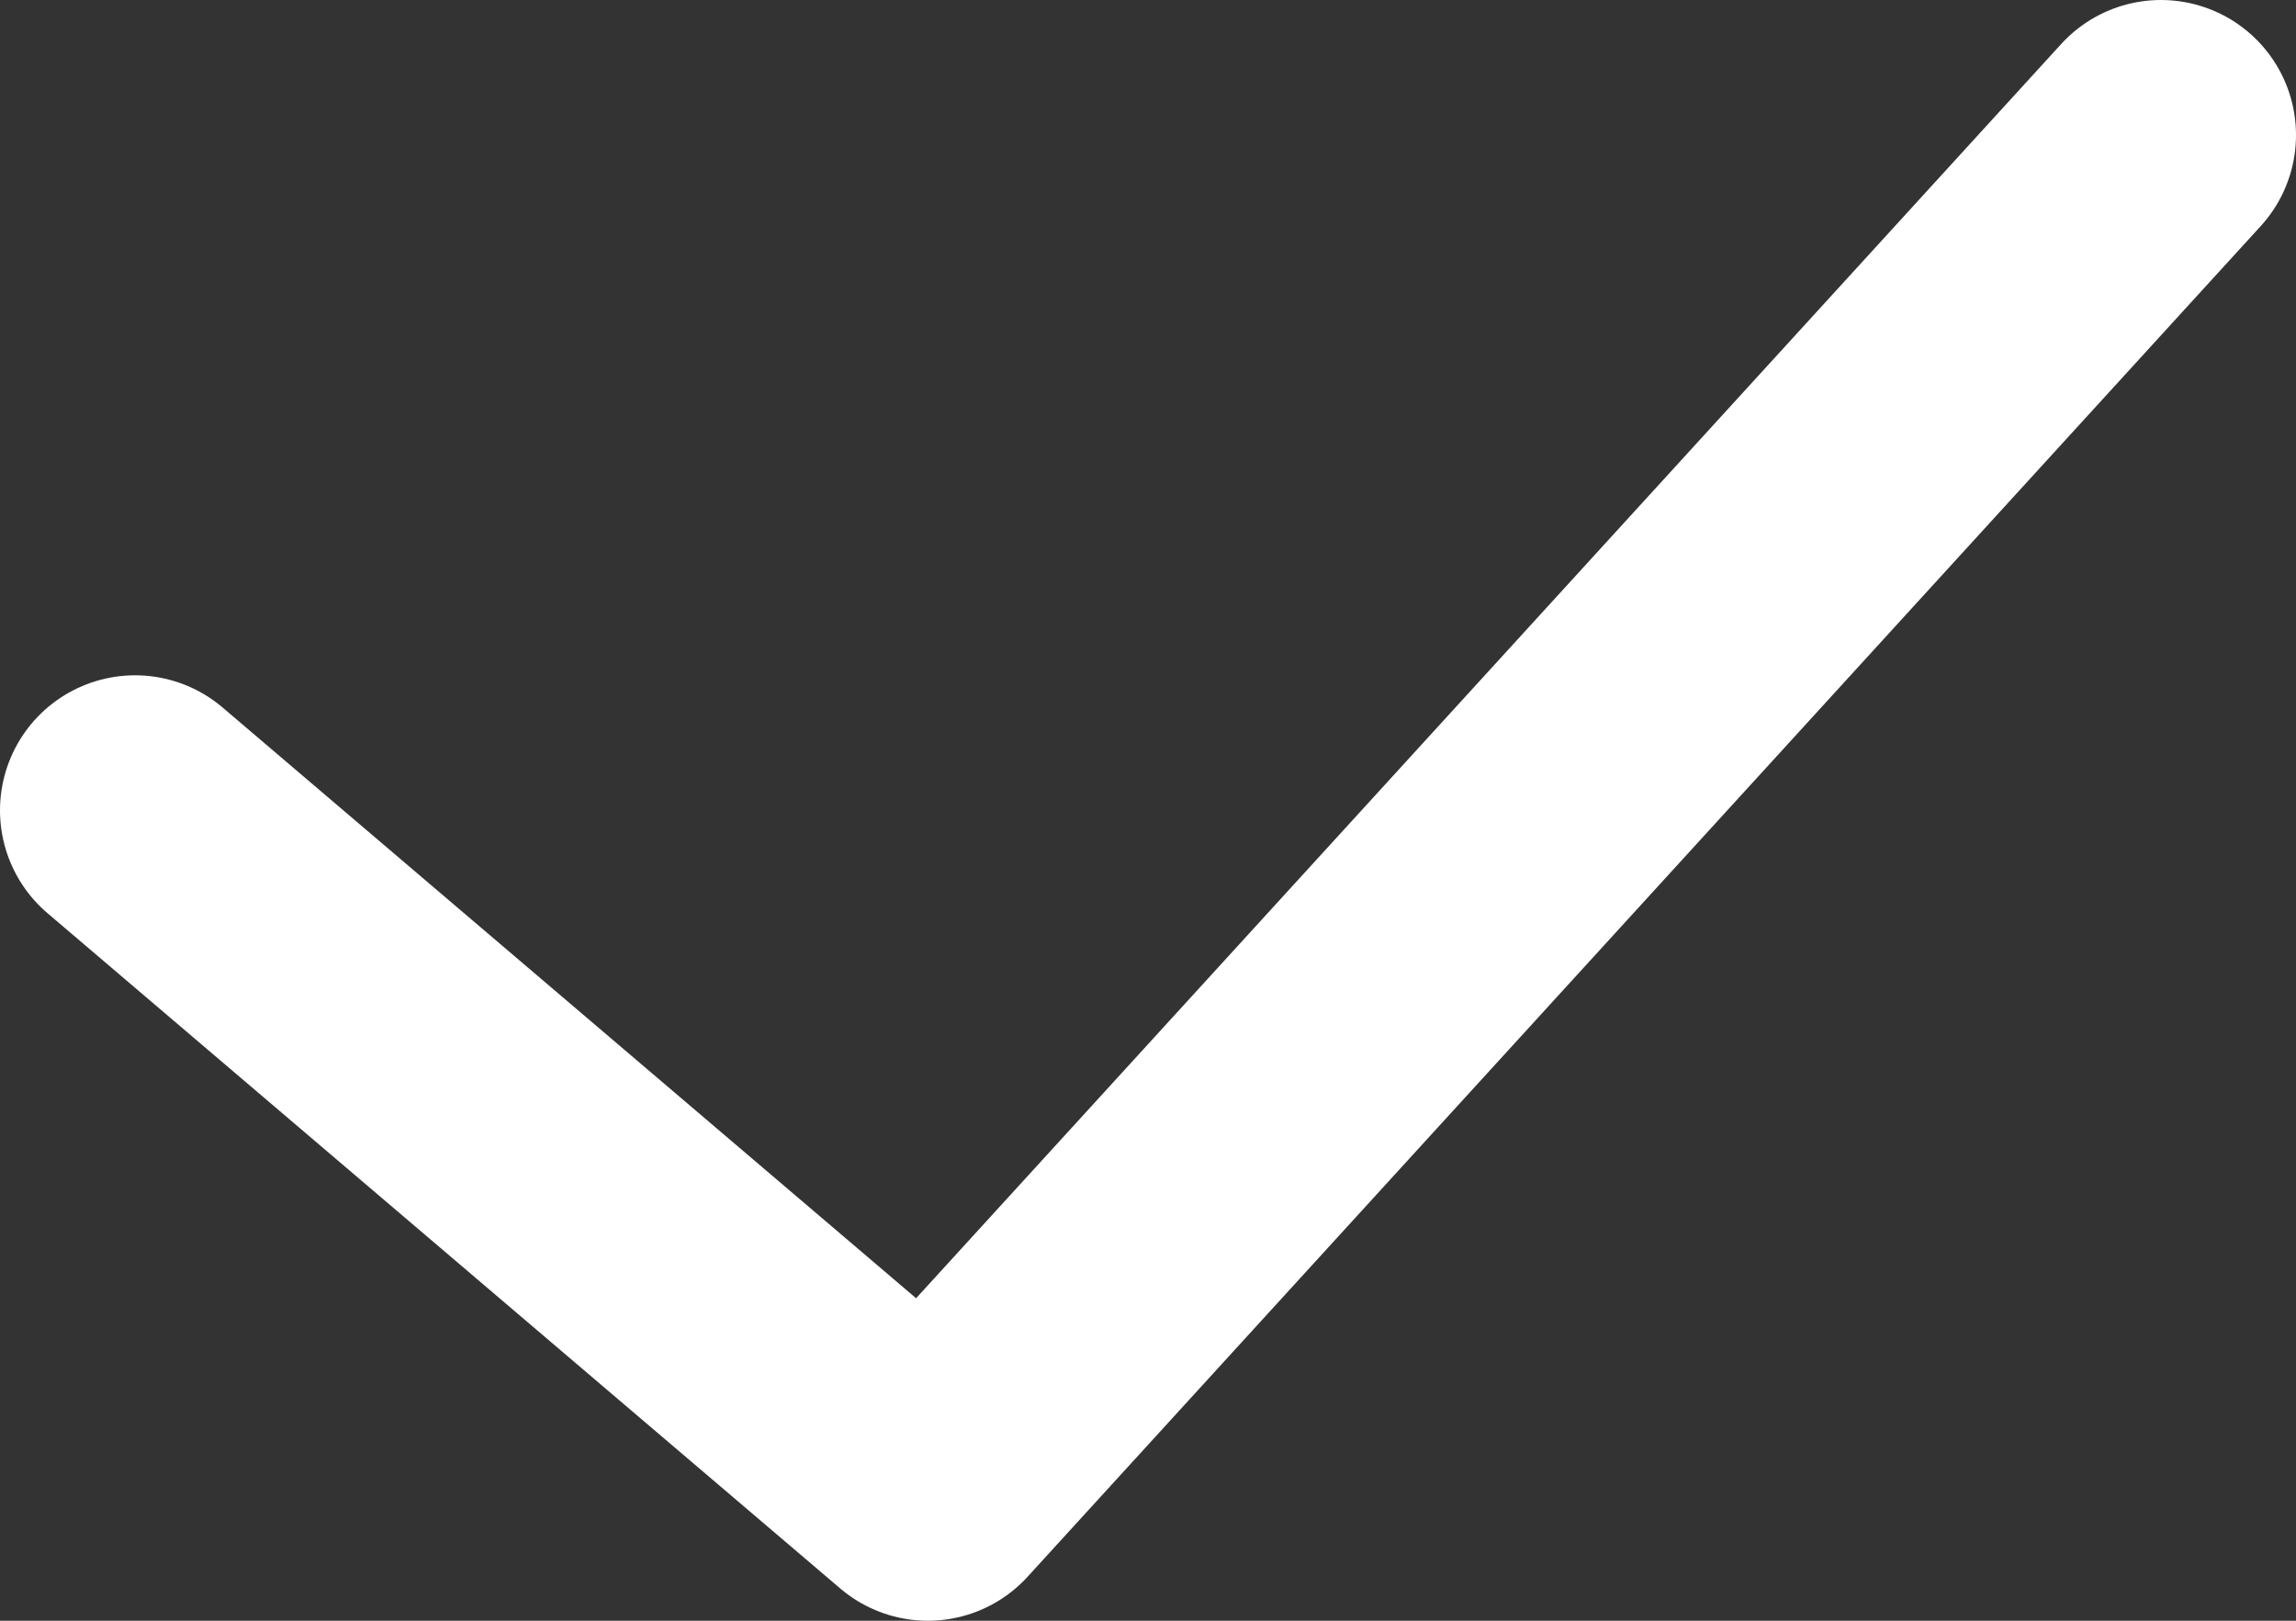 <?xml version="1.0" encoding="UTF-8"?> <svg xmlns="http://www.w3.org/2000/svg" width="17" height="12" viewBox="0 0 17 12" fill="none"><rect x="0" y="0" width="17" height="12" fill="#333333" stroke="none"/> <path d="M1 6L6.87 11L16 1" stroke="white" stroke-width="2" stroke-miterlimit="10" stroke-linecap="round" stroke-linejoin="round"></path> </svg> 